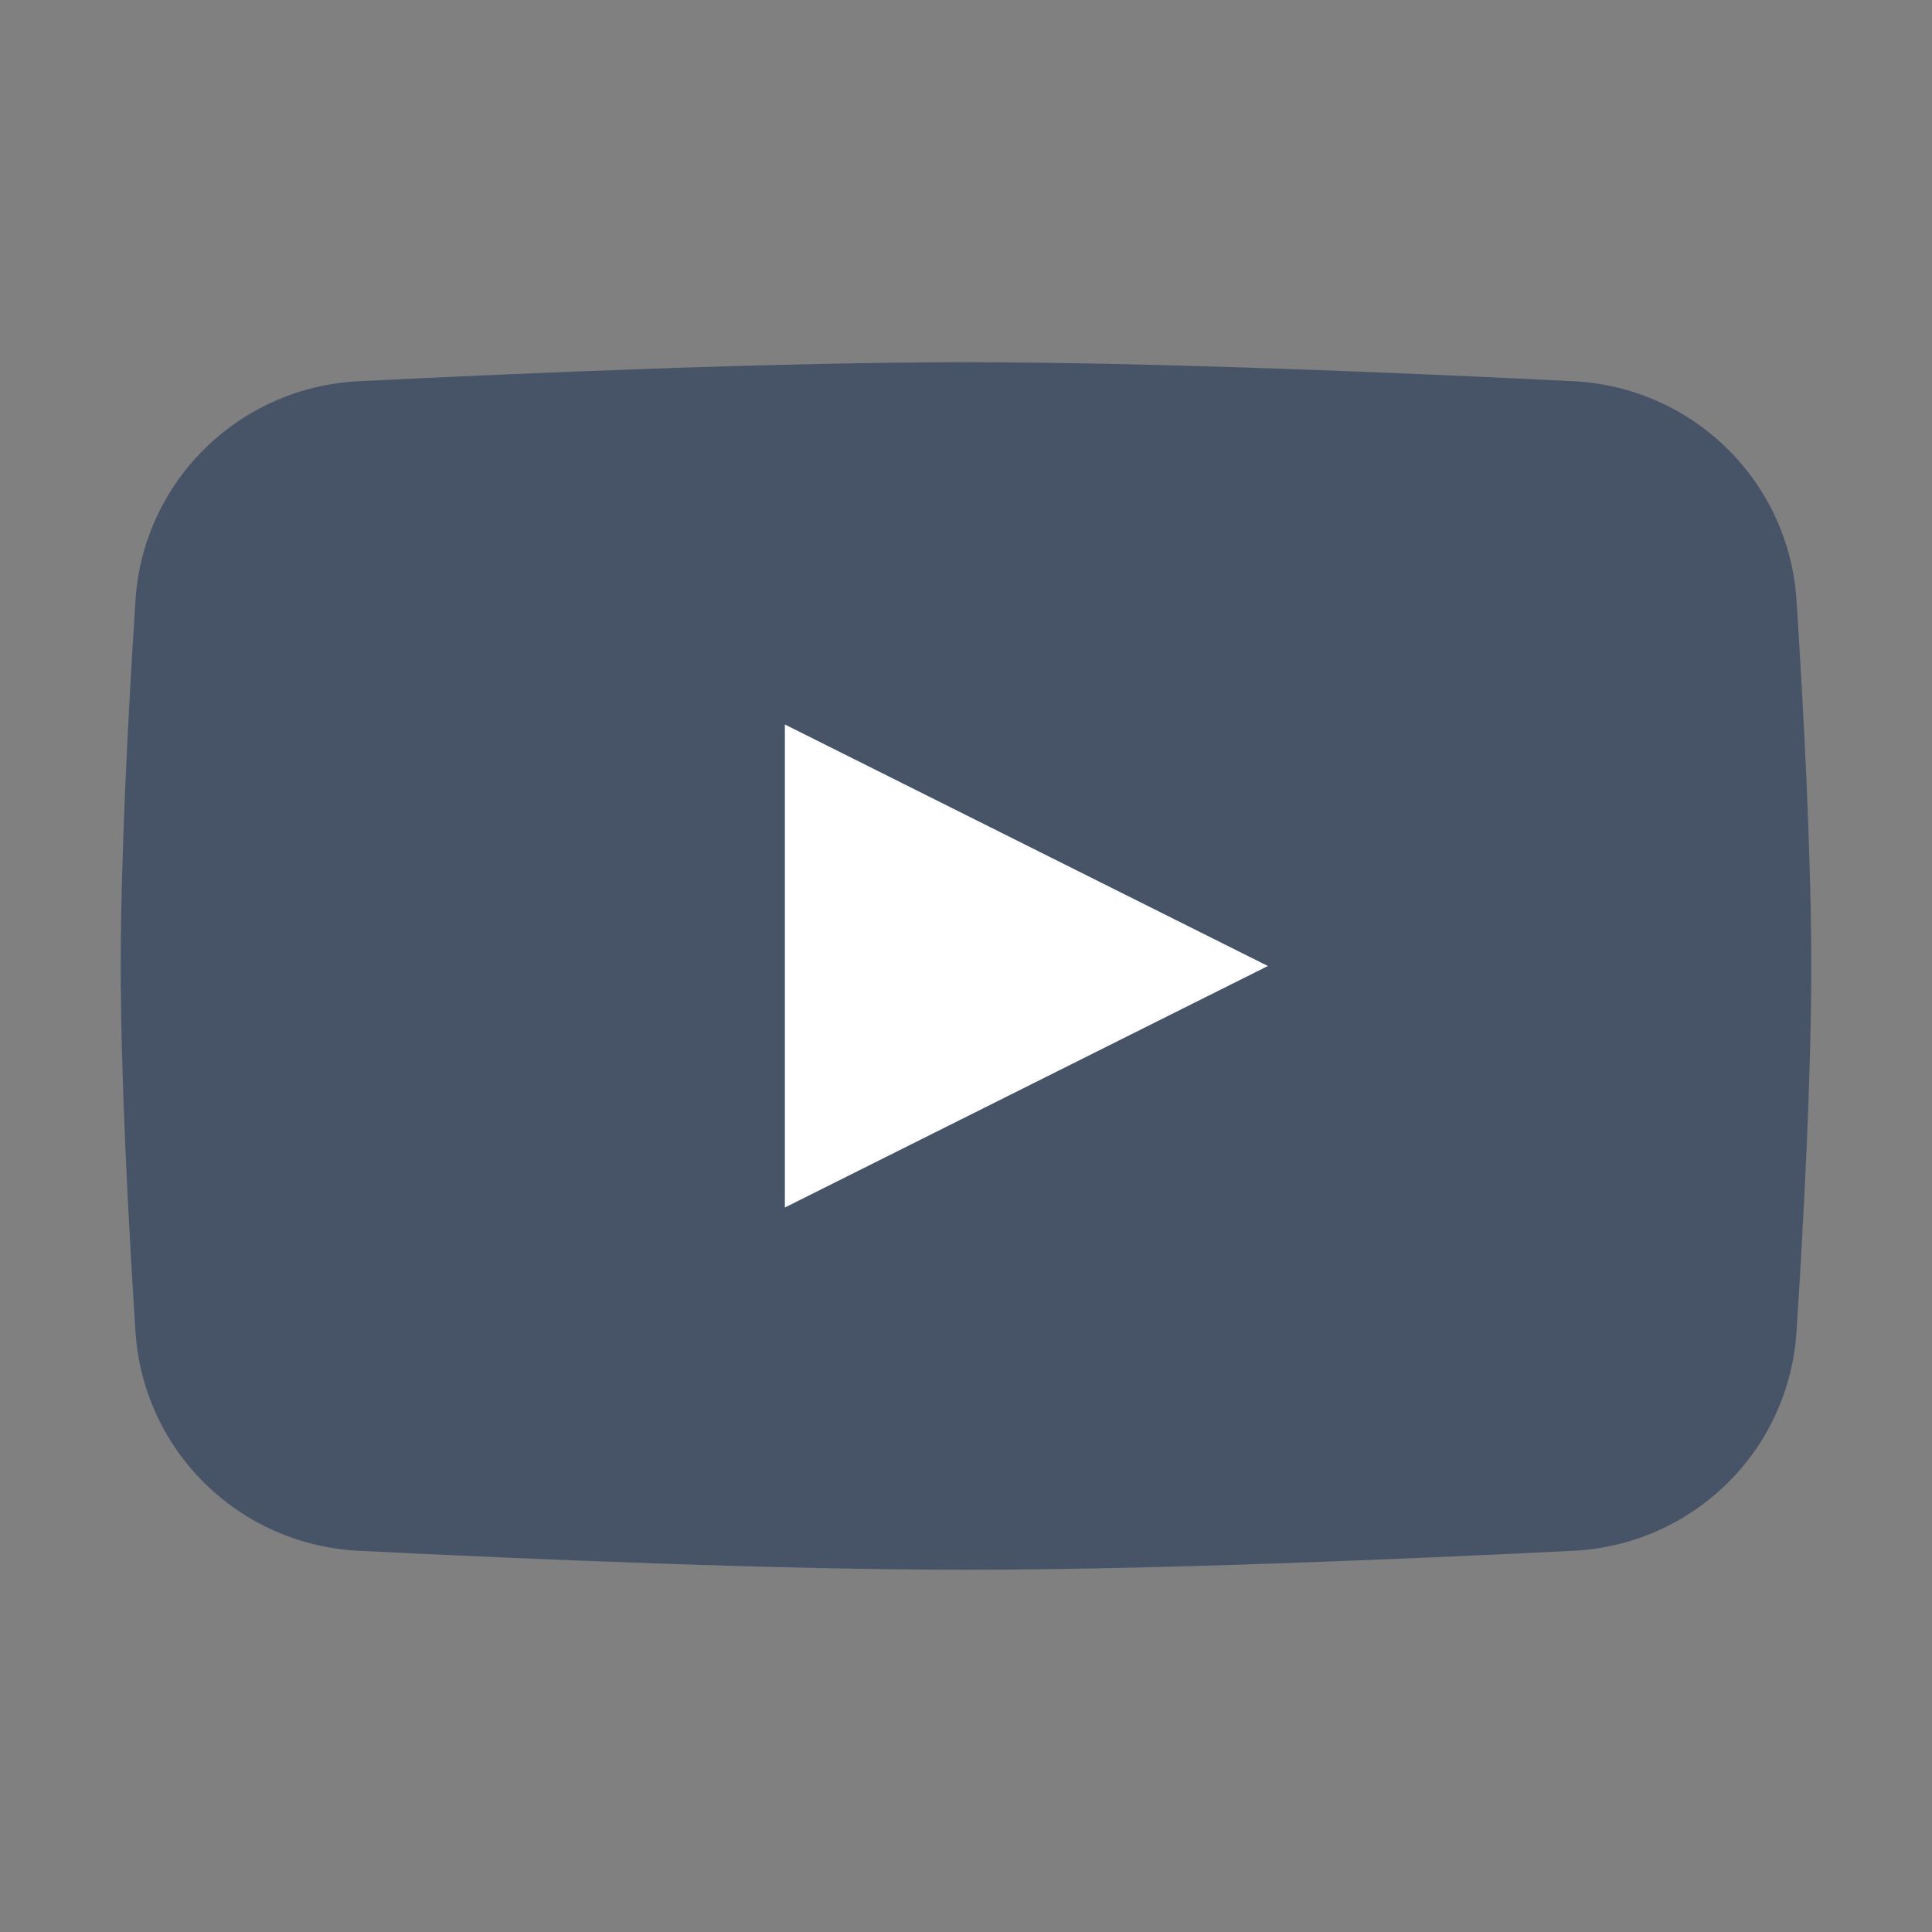 <svg width="16" height="16" viewBox="0 0 16 16" fill="none" xmlns="http://www.w3.org/2000/svg">
<rect x="0" y="0" width="16" height="16" fill="#808080" stroke="none"/>
<path d="M1.122 4.971C1.187 3.981 1.982 3.206 2.972 3.157C4.406 3.086 6.456 3 8 3C9.544 3 11.594 3.086 13.028 3.157C14.018 3.206 14.813 3.981 14.878 4.971C14.939 5.918 15 7.085 15 8C15 8.915 14.939 10.082 14.878 11.029C14.813 12.019 14.018 12.794 13.028 12.843C11.594 12.914 9.544 13 8 13C6.456 13 4.406 12.914 2.972 12.843C1.982 12.794 1.187 12.019 1.122 11.029C1.061 10.082 1 8.915 1 8C1 7.085 1.061 5.918 1.122 4.971Z" fill="#475467"/>
<path d="M6.5 6V10L10.5 8L6.5 6Z" fill="white"/>
</svg>
